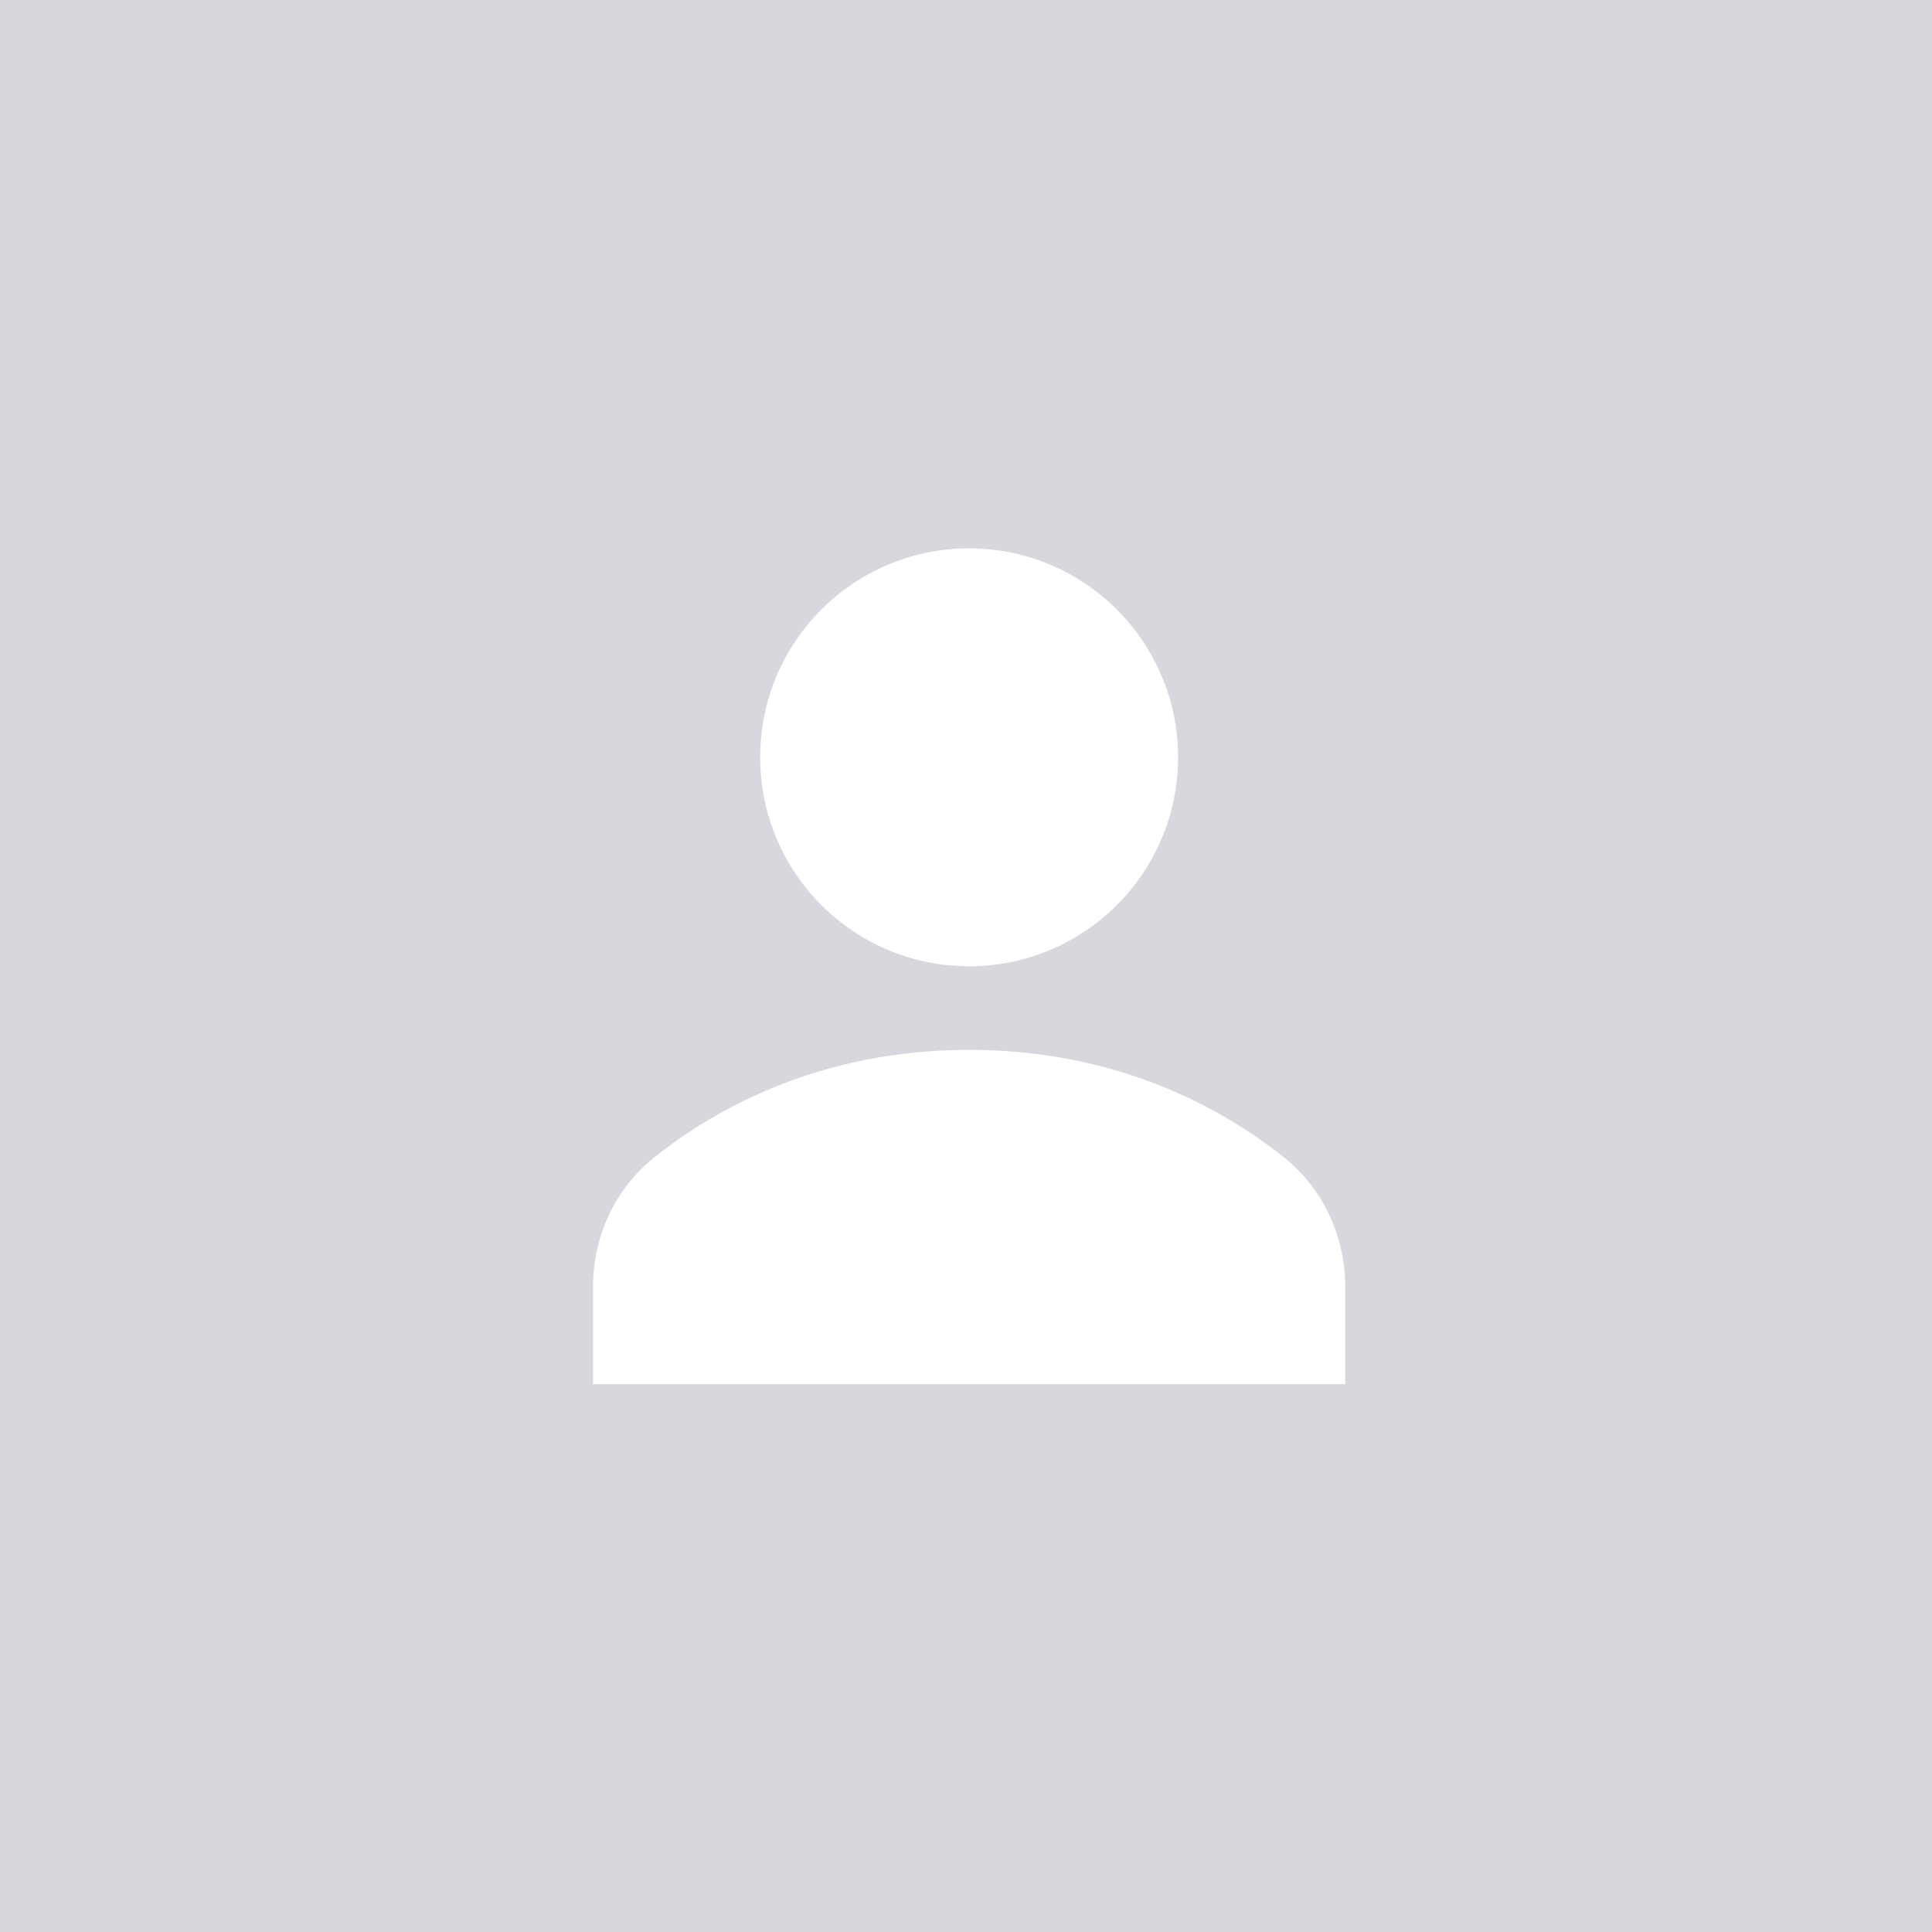 <svg width="303" height="303" viewBox="0 0 303 303" fill="none" xmlns="http://www.w3.org/2000/svg">
<rect width="303" height="303" fill="#D7D7DE"/>
<path d="M210.978 201.828C210.978 193.911 207.504 186.373 201.303 181.457C191.826 173.933 175.388 164.652 151.989 164.652C128.59 164.652 112.152 173.933 102.674 181.457C96.474 186.373 93 193.911 93 201.828V217.087H210.978V201.828Z" fill="white"/>
<circle cx="151.988" cy="118.772" r="32.772" fill="white"/>
</svg>
